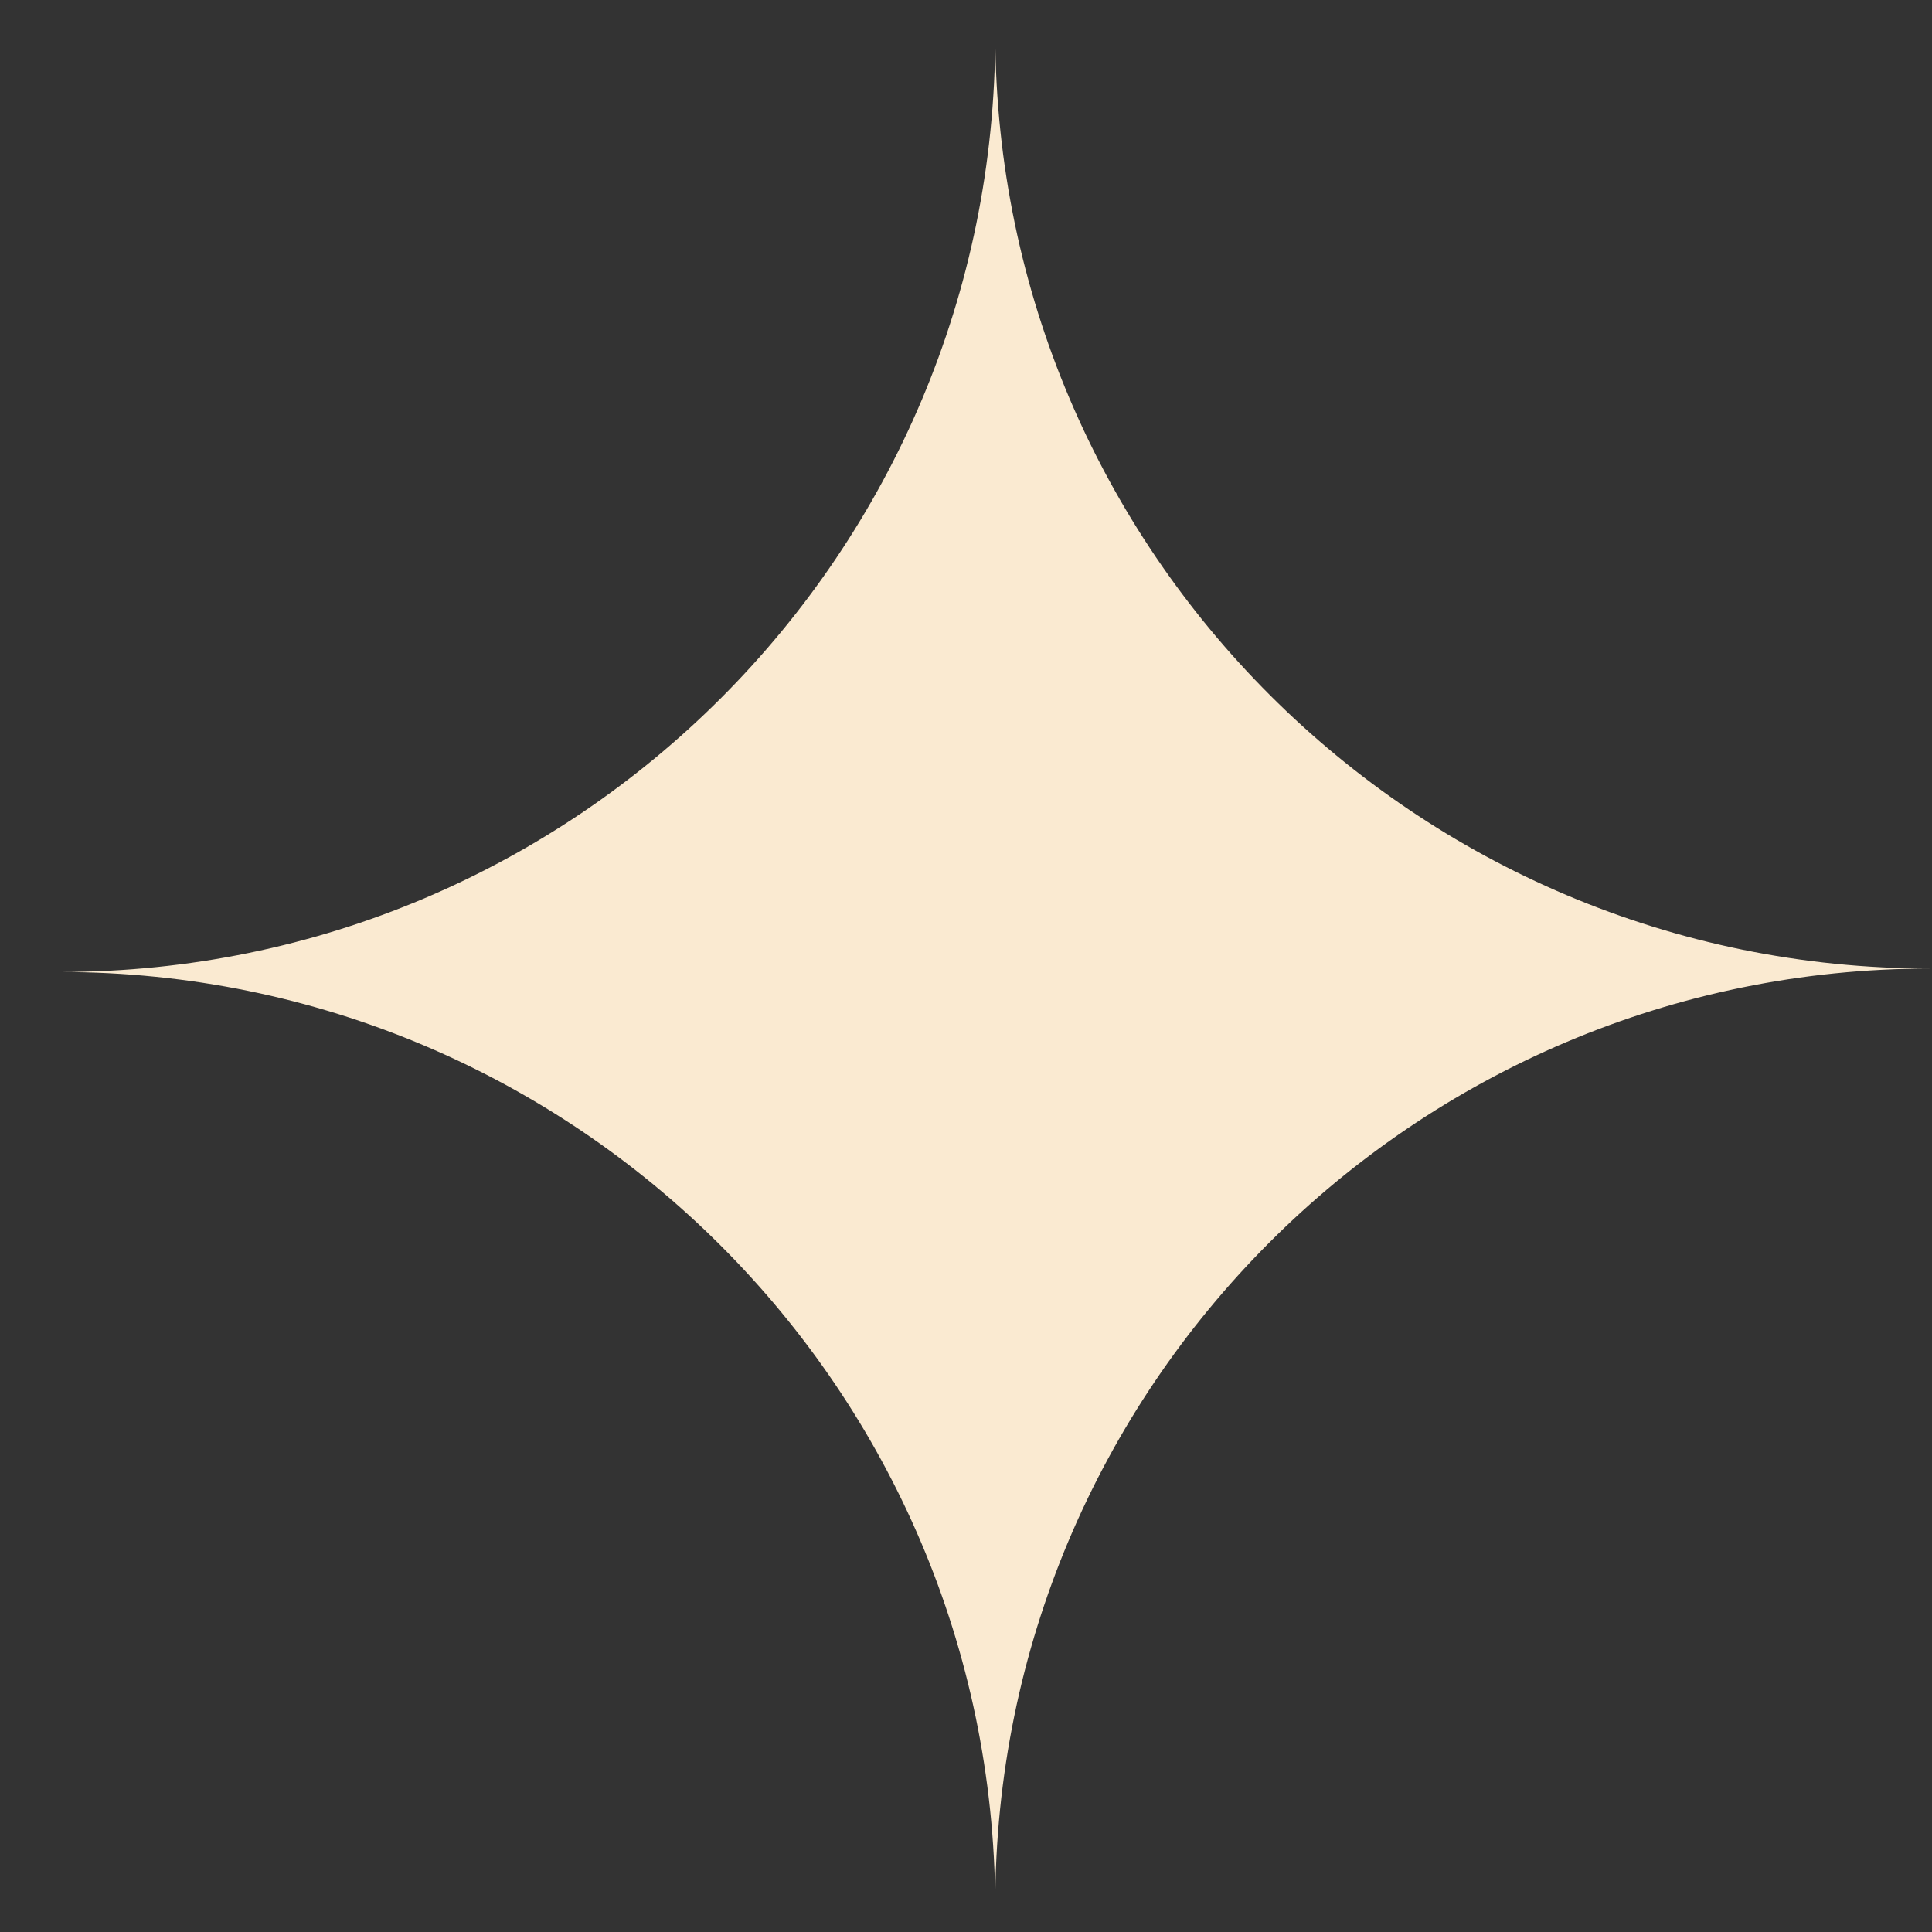 <?xml version="1.0" encoding="UTF-8"?> <svg xmlns="http://www.w3.org/2000/svg" width="31" height="31" viewBox="0 0 31 31" fill="none"><rect x="0" y="0" width="31" height="31" fill="#333333" stroke="none"/><path fill-rule="evenodd" clip-rule="evenodd" d="M15.969 30.568C15.939 22.294 9.235 15.596 0.969 15.596C9.253 15.596 15.969 8.868 15.969 0.568C15.999 8.842 22.703 15.541 30.969 15.541C22.684 15.541 15.969 22.269 15.969 30.568Z" fill="#FAEAD1"></path></svg> 